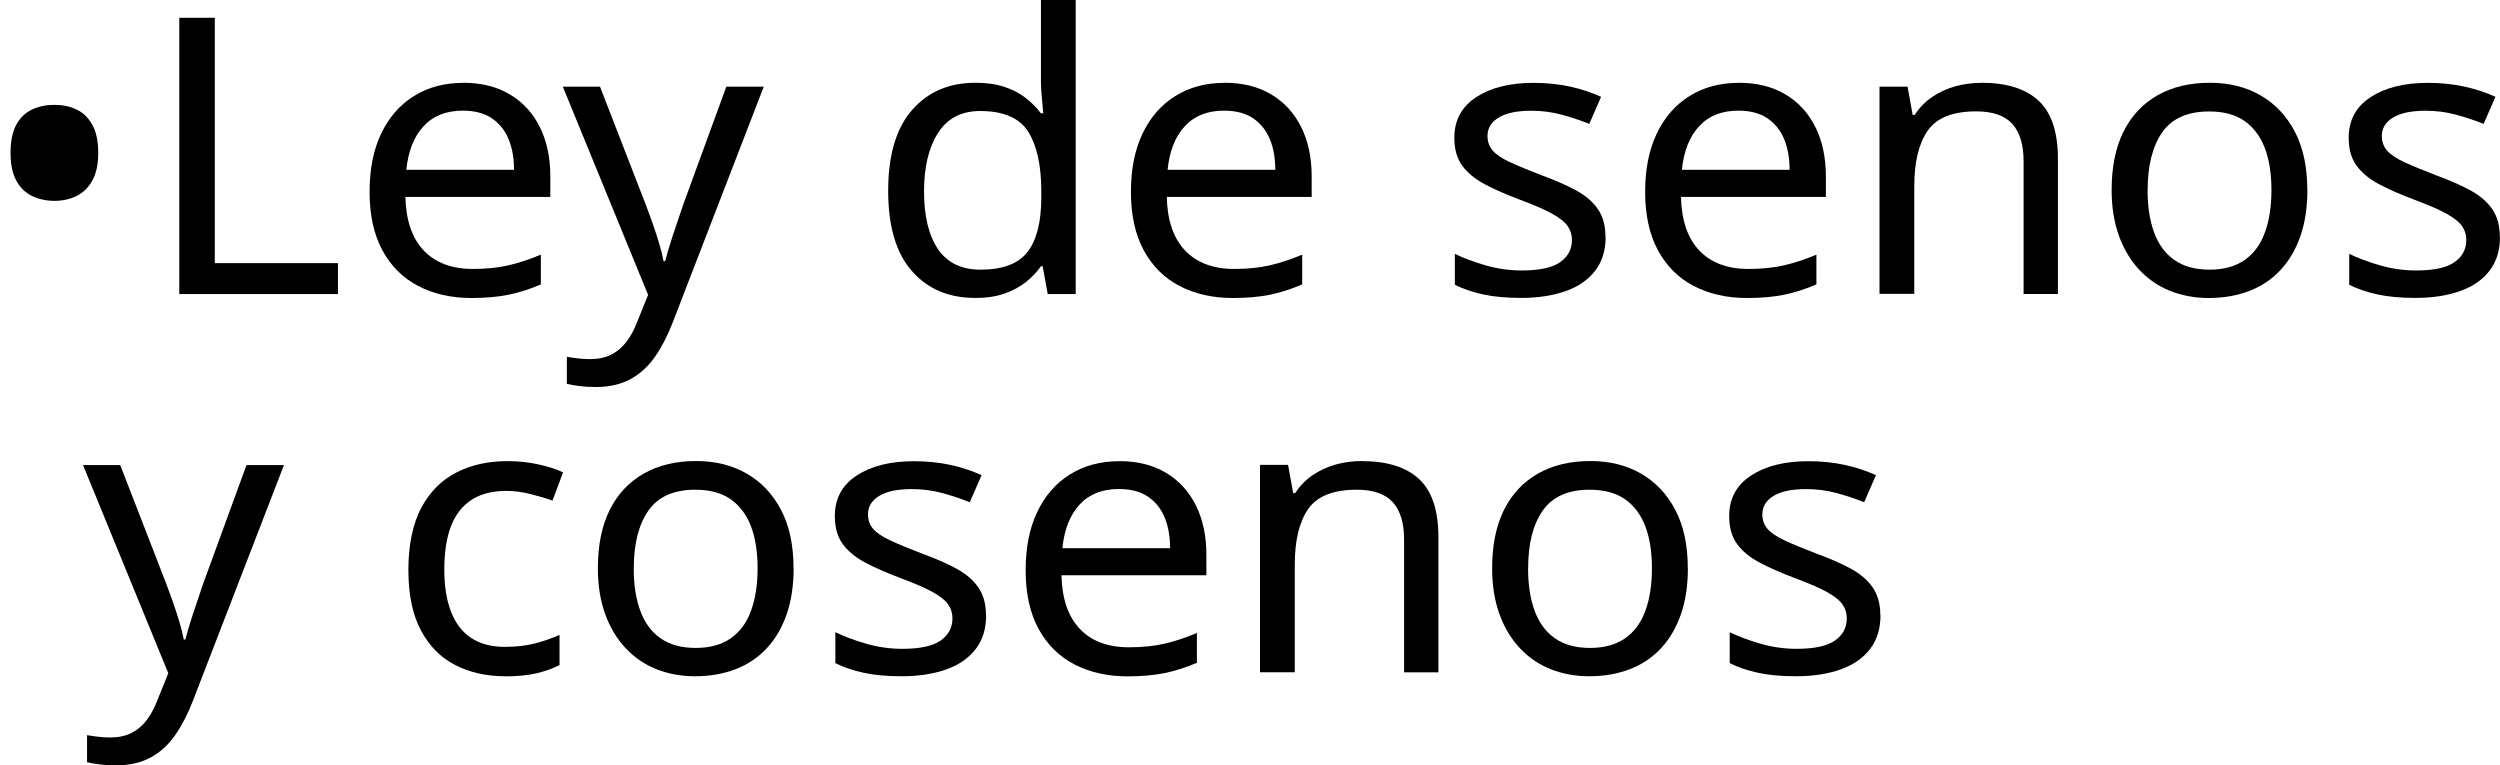 <?xml version="1.0" encoding="UTF-8"?>
<svg id="Layer_1" data-name="Layer 1" xmlns="http://www.w3.org/2000/svg" viewBox="0 0 279.7 85.62">
  <path d="M1.18,17.1c0-1.3.21-2.34.64-3.14.43-.79,1.02-1.36,1.77-1.71.75-.35,1.58-.52,2.5-.52s1.74.17,2.47.52c.74.35,1.32.92,1.77,1.71.44.79.66,1.84.66,3.14s-.22,2.3-.66,3.1c-.44.79-1.03,1.37-1.77,1.73-.74.36-1.56.54-2.47.54s-1.74-.18-2.5-.54c-.75-.36-1.34-.94-1.77-1.73s-.64-1.83-.64-3.1Z"/>
  <path d="M20.06,32.9V1.99h3.97v27.45h13.78v3.46h-17.75Z"/>
  <path d="M51.81,9.26c2.03,0,3.78.43,5.23,1.3,1.46.87,2.58,2.09,3.36,3.66.78,1.57,1.17,3.41,1.17,5.52v2.29h-16.21c.06,2.63.74,4.62,2.05,6,1.31,1.37,3.14,2.06,5.5,2.06,1.5,0,2.83-.14,4-.41,1.16-.27,2.36-.67,3.6-1.19v3.33c-1.21.52-2.4.9-3.58,1.15-1.18.24-2.58.37-4.19.37-2.24,0-4.22-.45-5.94-1.34-1.72-.89-3.06-2.23-4.02-4-.96-1.78-1.43-3.95-1.43-6.52s.43-4.72,1.3-6.54c.87-1.82,2.09-3.22,3.67-4.2,1.57-.98,3.41-1.47,5.5-1.47ZM51.77,12.38c-1.85,0-3.32.58-4.39,1.75-1.08,1.17-1.71,2.79-1.92,4.87h12.05c0-1.33-.21-2.48-.62-3.46-.41-.98-1.04-1.75-1.88-2.32-.84-.56-1.92-.84-3.25-.84Z"/>
  <path d="M62.98,9.7h4.15l5.12,13.2c.29.78.57,1.53.82,2.25.25.72.48,1.42.68,2.1.21.68.37,1.34.49,1.97h.18c.18-.72.46-1.67.84-2.83s.78-2.34,1.19-3.53l4.81-13.16h4.19l-10.2,26.41c-.56,1.44-1.21,2.71-1.96,3.79-.75,1.08-1.66,1.92-2.74,2.51-1.08.59-2.38.89-3.91.89-.71,0-1.32-.04-1.85-.11s-.99-.15-1.37-.24v-3.03c.32.06.71.11,1.17.17.46.06.93.09,1.43.09.91,0,1.7-.17,2.36-.5.66-.33,1.23-.81,1.7-1.43.47-.62.87-1.35,1.19-2.19l1.24-3.07-9.54-23.29Z"/>
  <path d="M109.08,33.33c-2.94,0-5.3-1-7.06-3.01-1.77-2.01-2.65-5-2.65-8.98s.89-6.99,2.67-9.03c1.78-2.04,4.14-3.05,7.09-3.05,1.24,0,2.31.15,3.22.45s1.71.71,2.38,1.23c.68.52,1.25,1.1,1.72,1.73h.27c-.03-.38-.08-.93-.15-1.67-.07-.74-.11-1.32-.11-1.75V0h3.89v32.9h-3.13l-.57-3.12h-.18c-.47.66-1.04,1.26-1.72,1.8-.68.53-1.48.96-2.41,1.28-.93.32-2.01.48-3.25.48ZM109.7,30.17c2.5,0,4.26-.67,5.28-2.01s1.52-3.37,1.52-6.08v-.69c0-2.89-.49-5.1-1.46-6.65-.97-1.54-2.77-2.32-5.39-2.32-2.09,0-3.66.82-4.7,2.45-1.05,1.63-1.57,3.82-1.57,6.56s.52,4.92,1.57,6.45c1.04,1.53,2.63,2.29,4.75,2.29Z"/>
  <path d="M136.99,9.26c2.03,0,3.78.43,5.23,1.3,1.46.87,2.58,2.09,3.36,3.66.78,1.57,1.17,3.41,1.17,5.52v2.29h-16.21c.06,2.63.74,4.62,2.05,6,1.31,1.37,3.14,2.06,5.5,2.06,1.5,0,2.83-.14,4-.41,1.16-.27,2.36-.67,3.6-1.19v3.33c-1.21.52-2.4.9-3.58,1.15-1.18.24-2.58.37-4.19.37-2.24,0-4.22-.45-5.94-1.34-1.72-.89-3.06-2.23-4.02-4-.96-1.78-1.43-3.95-1.43-6.52s.43-4.72,1.3-6.54c.87-1.82,2.09-3.22,3.67-4.2,1.57-.98,3.41-1.47,5.5-1.47ZM136.94,12.38c-1.85,0-3.32.58-4.39,1.75-1.08,1.17-1.71,2.79-1.92,4.87h12.05c0-1.33-.21-2.48-.62-3.46-.41-.98-1.04-1.75-1.88-2.32-.84-.56-1.92-.84-3.25-.84Z"/>
  <path d="M179.64,26.49c0,1.5-.38,2.76-1.15,3.77-.77,1.01-1.85,1.78-3.27,2.29s-3.09.78-5.03.78c-1.65,0-3.07-.13-4.26-.39s-2.25-.62-3.16-1.08v-3.46c.94.46,2.08.89,3.42,1.28s2.7.58,4.08.58c1.97,0,3.4-.31,4.28-.93.88-.62,1.32-1.45,1.32-2.49,0-.58-.16-1.1-.49-1.56-.32-.46-.91-.92-1.74-1.38s-2.04-.98-3.6-1.56c-1.53-.58-2.84-1.15-3.93-1.73-1.09-.58-1.93-1.27-2.52-2.08-.59-.81-.88-1.85-.88-3.12,0-1.96.82-3.48,2.45-4.54,1.63-1.07,3.77-1.6,6.42-1.6,1.44,0,2.79.14,4.04.41,1.25.27,2.42.66,3.51,1.15l-1.32,3.03c-1-.4-2.05-.75-3.13-1.04-1.09-.29-2.21-.43-3.36-.43-1.59,0-2.8.25-3.64.76s-1.26,1.19-1.26,2.06c0,.63.19,1.18.57,1.62.38.45,1.02.88,1.92,1.3.9.42,2.1.92,3.6,1.49,1.5.55,2.78,1.11,3.84,1.69,1.06.58,1.87,1.28,2.43,2.1.56.82.84,1.85.84,3.1Z"/>
  <path d="M194.52,9.26c2.03,0,3.78.43,5.23,1.3,1.46.87,2.58,2.09,3.36,3.66.78,1.57,1.17,3.41,1.17,5.52v2.29h-16.21c.06,2.63.74,4.62,2.05,6,1.31,1.37,3.14,2.06,5.5,2.06,1.5,0,2.83-.14,4-.41,1.16-.27,2.36-.67,3.6-1.19v3.33c-1.21.52-2.4.9-3.58,1.15-1.18.24-2.58.37-4.19.37-2.24,0-4.22-.45-5.94-1.34-1.72-.89-3.06-2.23-4.02-4-.96-1.78-1.43-3.95-1.43-6.52s.43-4.72,1.3-6.54c.87-1.82,2.09-3.22,3.67-4.2,1.57-.98,3.41-1.47,5.5-1.47ZM194.48,12.38c-1.85,0-3.32.58-4.39,1.75-1.08,1.17-1.71,2.79-1.92,4.87h12.05c0-1.33-.21-2.48-.62-3.46-.41-.98-1.04-1.75-1.88-2.32-.84-.56-1.92-.84-3.25-.84Z"/>
  <path d="M221.68,9.26c2.83,0,4.96.67,6.4,2.01s2.16,3.51,2.16,6.51v15.11h-3.84v-14.85c0-1.88-.43-3.27-1.28-4.2-.85-.92-2.19-1.38-4.02-1.38-2.62,0-4.43.72-5.43,2.16-1,1.44-1.5,3.52-1.5,6.23v12.03h-3.89V9.7h3.14l.57,3.16h.22c.53-.81,1.18-1.48,1.96-2.01.78-.53,1.64-.93,2.58-1.19.94-.26,1.91-.39,2.91-.39Z"/>
  <path d="M258.15,21.26c0,1.93-.26,3.64-.77,5.13-.52,1.49-1.25,2.75-2.21,3.79-.96,1.04-2.12,1.83-3.49,2.36-1.37.53-2.89.8-4.57.8-1.56,0-3-.27-4.33-.8-1.33-.53-2.47-1.32-3.44-2.36-.97-1.04-1.73-2.3-2.27-3.79s-.82-3.2-.82-5.13c0-2.57.44-4.74,1.32-6.52.88-1.77,2.15-3.13,3.8-4.07,1.65-.94,3.61-1.41,5.87-1.41,2.15,0,4.04.47,5.67,1.41,1.63.94,2.91,2.29,3.84,4.07.93,1.78,1.39,3.95,1.39,6.52ZM240.27,21.26c0,1.82.24,3.4.73,4.74.49,1.34,1.24,2.37,2.27,3.09,1.03.72,2.34,1.08,3.93,1.08s2.9-.36,3.93-1.08c1.03-.72,1.79-1.75,2.27-3.09.49-1.34.73-2.92.73-4.74s-.25-3.42-.75-4.72c-.5-1.3-1.26-2.3-2.27-3.01-1.02-.71-2.33-1.06-3.95-1.06-2.41,0-4.17.78-5.25,2.34-1.09,1.56-1.63,3.71-1.63,6.45Z"/>
  <path d="M279.7,26.49c0,1.5-.38,2.76-1.15,3.77-.77,1.01-1.85,1.78-3.27,2.29s-3.09.78-5.03.78c-1.65,0-3.07-.13-4.26-.39s-2.25-.62-3.16-1.08v-3.46c.94.46,2.08.89,3.42,1.28s2.7.58,4.08.58c1.97,0,3.4-.31,4.28-.93.88-.62,1.32-1.45,1.32-2.49,0-.58-.16-1.1-.49-1.56-.32-.46-.91-.92-1.74-1.38s-2.04-.98-3.6-1.56c-1.53-.58-2.84-1.15-3.93-1.73-1.09-.58-1.93-1.27-2.52-2.08-.59-.81-.88-1.85-.88-3.12,0-1.96.82-3.48,2.45-4.54,1.63-1.07,3.77-1.6,6.42-1.6,1.44,0,2.79.14,4.04.41,1.25.27,2.42.66,3.51,1.15l-1.32,3.03c-1-.4-2.05-.75-3.13-1.04-1.09-.29-2.21-.43-3.36-.43-1.59,0-2.8.25-3.64.76s-1.26,1.19-1.26,2.06c0,.63.19,1.18.57,1.62.38.45,1.02.88,1.92,1.3.9.42,2.1.92,3.6,1.49,1.5.55,2.78,1.11,3.84,1.69,1.06.58,1.87,1.28,2.43,2.1.56.82.84,1.85.84,3.1Z"/>
  <path d="M9.3,52.03h4.15l5.12,13.2c.29.78.57,1.53.82,2.25.25.72.48,1.42.68,2.1.21.68.37,1.34.49,1.97h.18c.18-.72.46-1.67.84-2.83s.78-2.34,1.19-3.53l4.81-13.16h4.19l-10.2,26.41c-.56,1.44-1.21,2.71-1.96,3.79-.75,1.08-1.66,1.92-2.74,2.51-1.08.59-2.38.89-3.91.89-.71,0-1.32-.04-1.85-.11s-.99-.15-1.37-.24v-3.03c.32.06.71.11,1.17.17.46.06.93.09,1.43.09.91,0,1.7-.17,2.36-.5.66-.33,1.23-.81,1.7-1.43.47-.62.87-1.35,1.19-2.19l1.24-3.07-9.54-23.29Z"/>
  <path d="M56.51,75.66c-2.09,0-3.95-.42-5.59-1.26s-2.91-2.14-3.84-3.9c-.93-1.76-1.39-4.01-1.39-6.75s.49-5.18,1.46-6.97c.97-1.79,2.29-3.1,3.95-3.94,1.66-.84,3.55-1.25,5.67-1.25,1.21,0,2.37.12,3.49.37,1.12.25,2.03.54,2.74.89l-1.19,3.16c-.71-.26-1.53-.5-2.47-.74-.94-.23-1.83-.35-2.65-.35-1.59,0-2.9.33-3.93,1s-1.8,1.64-2.3,2.94c-.5,1.3-.75,2.92-.75,4.85s.25,3.42.75,4.72c.5,1.3,1.25,2.28,2.25,2.94s2.25,1,3.75,1c1.29,0,2.44-.13,3.42-.39.99-.26,1.89-.58,2.72-.95v3.38c-.79.4-1.67.71-2.63.93-.96.22-2.11.33-3.47.33Z"/>
  <path d="M88.79,63.58c0,1.93-.26,3.64-.77,5.13-.52,1.49-1.25,2.75-2.21,3.79-.96,1.04-2.12,1.83-3.49,2.36-1.37.53-2.89.8-4.57.8-1.56,0-3-.27-4.33-.8-1.33-.53-2.47-1.32-3.44-2.36-.97-1.04-1.73-2.3-2.27-3.79s-.82-3.2-.82-5.13c0-2.57.44-4.74,1.32-6.52.88-1.77,2.15-3.13,3.8-4.07,1.65-.94,3.61-1.41,5.87-1.41,2.15,0,4.04.47,5.67,1.41,1.63.94,2.91,2.29,3.84,4.07.93,1.78,1.39,3.95,1.39,6.52ZM70.9,63.58c0,1.82.24,3.4.73,4.74.49,1.34,1.24,2.37,2.27,3.09,1.03.72,2.34,1.08,3.93,1.08s2.9-.36,3.93-1.08c1.03-.72,1.79-1.75,2.27-3.09.49-1.34.73-2.92.73-4.74s-.25-3.42-.75-4.72c-.5-1.3-1.26-2.3-2.27-3.01-1.02-.71-2.33-1.06-3.95-1.06-2.41,0-4.17.78-5.25,2.34-1.09,1.56-1.63,3.71-1.63,6.45Z"/>
  <path d="M110.33,68.82c0,1.5-.38,2.76-1.15,3.77-.77,1.01-1.85,1.78-3.27,2.29s-3.09.78-5.03.78c-1.65,0-3.07-.13-4.26-.39s-2.25-.62-3.16-1.08v-3.46c.94.46,2.08.89,3.42,1.28s2.7.58,4.08.58c1.97,0,3.4-.31,4.28-.93.88-.62,1.32-1.45,1.32-2.49,0-.58-.16-1.1-.49-1.56-.32-.46-.91-.92-1.74-1.38s-2.04-.98-3.6-1.56c-1.53-.58-2.84-1.15-3.93-1.73-1.09-.58-1.93-1.27-2.52-2.08-.59-.81-.88-1.85-.88-3.12,0-1.96.82-3.48,2.45-4.54,1.63-1.07,3.77-1.6,6.42-1.6,1.44,0,2.79.14,4.04.41,1.25.27,2.42.66,3.51,1.15l-1.32,3.03c-1-.4-2.05-.75-3.13-1.04-1.09-.29-2.21-.43-3.36-.43-1.59,0-2.8.25-3.64.76s-1.26,1.19-1.26,2.06c0,.63.19,1.18.57,1.62.38.45,1.02.88,1.92,1.3.9.42,2.1.92,3.6,1.49,1.5.55,2.78,1.11,3.84,1.69,1.06.58,1.87,1.28,2.43,2.1.56.82.84,1.85.84,3.1Z"/>
  <path d="M125.21,51.59c2.03,0,3.78.43,5.23,1.3,1.46.87,2.58,2.09,3.36,3.66.78,1.57,1.17,3.41,1.17,5.52v2.29h-16.21c.06,2.63.74,4.62,2.05,6,1.31,1.37,3.14,2.06,5.5,2.06,1.5,0,2.83-.14,4-.41,1.16-.27,2.36-.67,3.6-1.19v3.33c-1.21.52-2.4.9-3.58,1.15-1.18.24-2.58.37-4.19.37-2.24,0-4.22-.45-5.94-1.34-1.72-.89-3.06-2.23-4.02-4-.96-1.78-1.43-3.95-1.43-6.52s.43-4.72,1.3-6.54c.87-1.82,2.09-3.22,3.67-4.2,1.57-.98,3.41-1.47,5.5-1.47ZM125.17,54.71c-1.85,0-3.32.58-4.39,1.75-1.08,1.17-1.71,2.79-1.92,4.87h12.05c0-1.33-.21-2.48-.62-3.46-.41-.98-1.04-1.75-1.88-2.32-.84-.56-1.92-.84-3.25-.84Z"/>
  <path d="M152.37,51.59c2.83,0,4.96.67,6.4,2.01s2.16,3.51,2.16,6.51v15.11h-3.84v-14.85c0-1.88-.43-3.27-1.28-4.2-.85-.92-2.19-1.38-4.02-1.38-2.62,0-4.43.72-5.43,2.16-1,1.44-1.5,3.52-1.5,6.23v12.03h-3.89v-23.2h3.14l.57,3.16h.22c.53-.81,1.18-1.48,1.96-2.01.78-.53,1.64-.93,2.58-1.19.94-.26,1.91-.39,2.91-.39Z"/>
  <path d="M188.84,63.58c0,1.93-.26,3.64-.77,5.13-.52,1.49-1.25,2.75-2.21,3.79-.96,1.04-2.12,1.83-3.49,2.36-1.37.53-2.89.8-4.57.8-1.56,0-3-.27-4.33-.8-1.33-.53-2.47-1.32-3.44-2.36-.97-1.04-1.73-2.3-2.27-3.79s-.82-3.2-.82-5.13c0-2.57.44-4.74,1.32-6.52.88-1.77,2.15-3.13,3.8-4.07,1.65-.94,3.61-1.41,5.87-1.41,2.15,0,4.04.47,5.67,1.41,1.63.94,2.91,2.29,3.84,4.07.93,1.78,1.39,3.95,1.39,6.52ZM170.96,63.58c0,1.82.24,3.4.73,4.74.49,1.34,1.24,2.37,2.27,3.09,1.03.72,2.34,1.08,3.93,1.08s2.9-.36,3.93-1.08c1.03-.72,1.79-1.75,2.27-3.09.49-1.34.73-2.92.73-4.74s-.25-3.42-.75-4.72c-.5-1.3-1.26-2.3-2.27-3.01-1.02-.71-2.33-1.06-3.95-1.06-2.41,0-4.17.78-5.25,2.34-1.09,1.56-1.63,3.71-1.63,6.45Z"/>
  <path d="M210.39,68.82c0,1.5-.38,2.76-1.15,3.77-.77,1.01-1.85,1.78-3.27,2.29s-3.09.78-5.03.78c-1.65,0-3.07-.13-4.26-.39s-2.25-.62-3.16-1.08v-3.46c.94.46,2.08.89,3.42,1.28s2.7.58,4.08.58c1.97,0,3.4-.31,4.28-.93.88-.62,1.32-1.45,1.32-2.49,0-.58-.16-1.1-.49-1.56-.32-.46-.91-.92-1.74-1.38s-2.04-.98-3.6-1.56c-1.53-.58-2.84-1.15-3.93-1.73-1.09-.58-1.93-1.27-2.52-2.08-.59-.81-.88-1.85-.88-3.12,0-1.96.82-3.48,2.45-4.54,1.63-1.07,3.77-1.6,6.42-1.6,1.44,0,2.79.14,4.04.41,1.25.27,2.42.66,3.51,1.15l-1.32,3.03c-1-.4-2.05-.75-3.13-1.04-1.09-.29-2.21-.43-3.36-.43-1.59,0-2.8.25-3.64.76s-1.26,1.19-1.26,2.06c0,.63.19,1.18.57,1.62.38.45,1.02.88,1.92,1.3.9.42,2.1.92,3.6,1.49,1.5.55,2.78,1.11,3.84,1.69,1.06.58,1.87,1.28,2.43,2.1.56.82.84,1.85.84,3.1Z"/>
</svg>